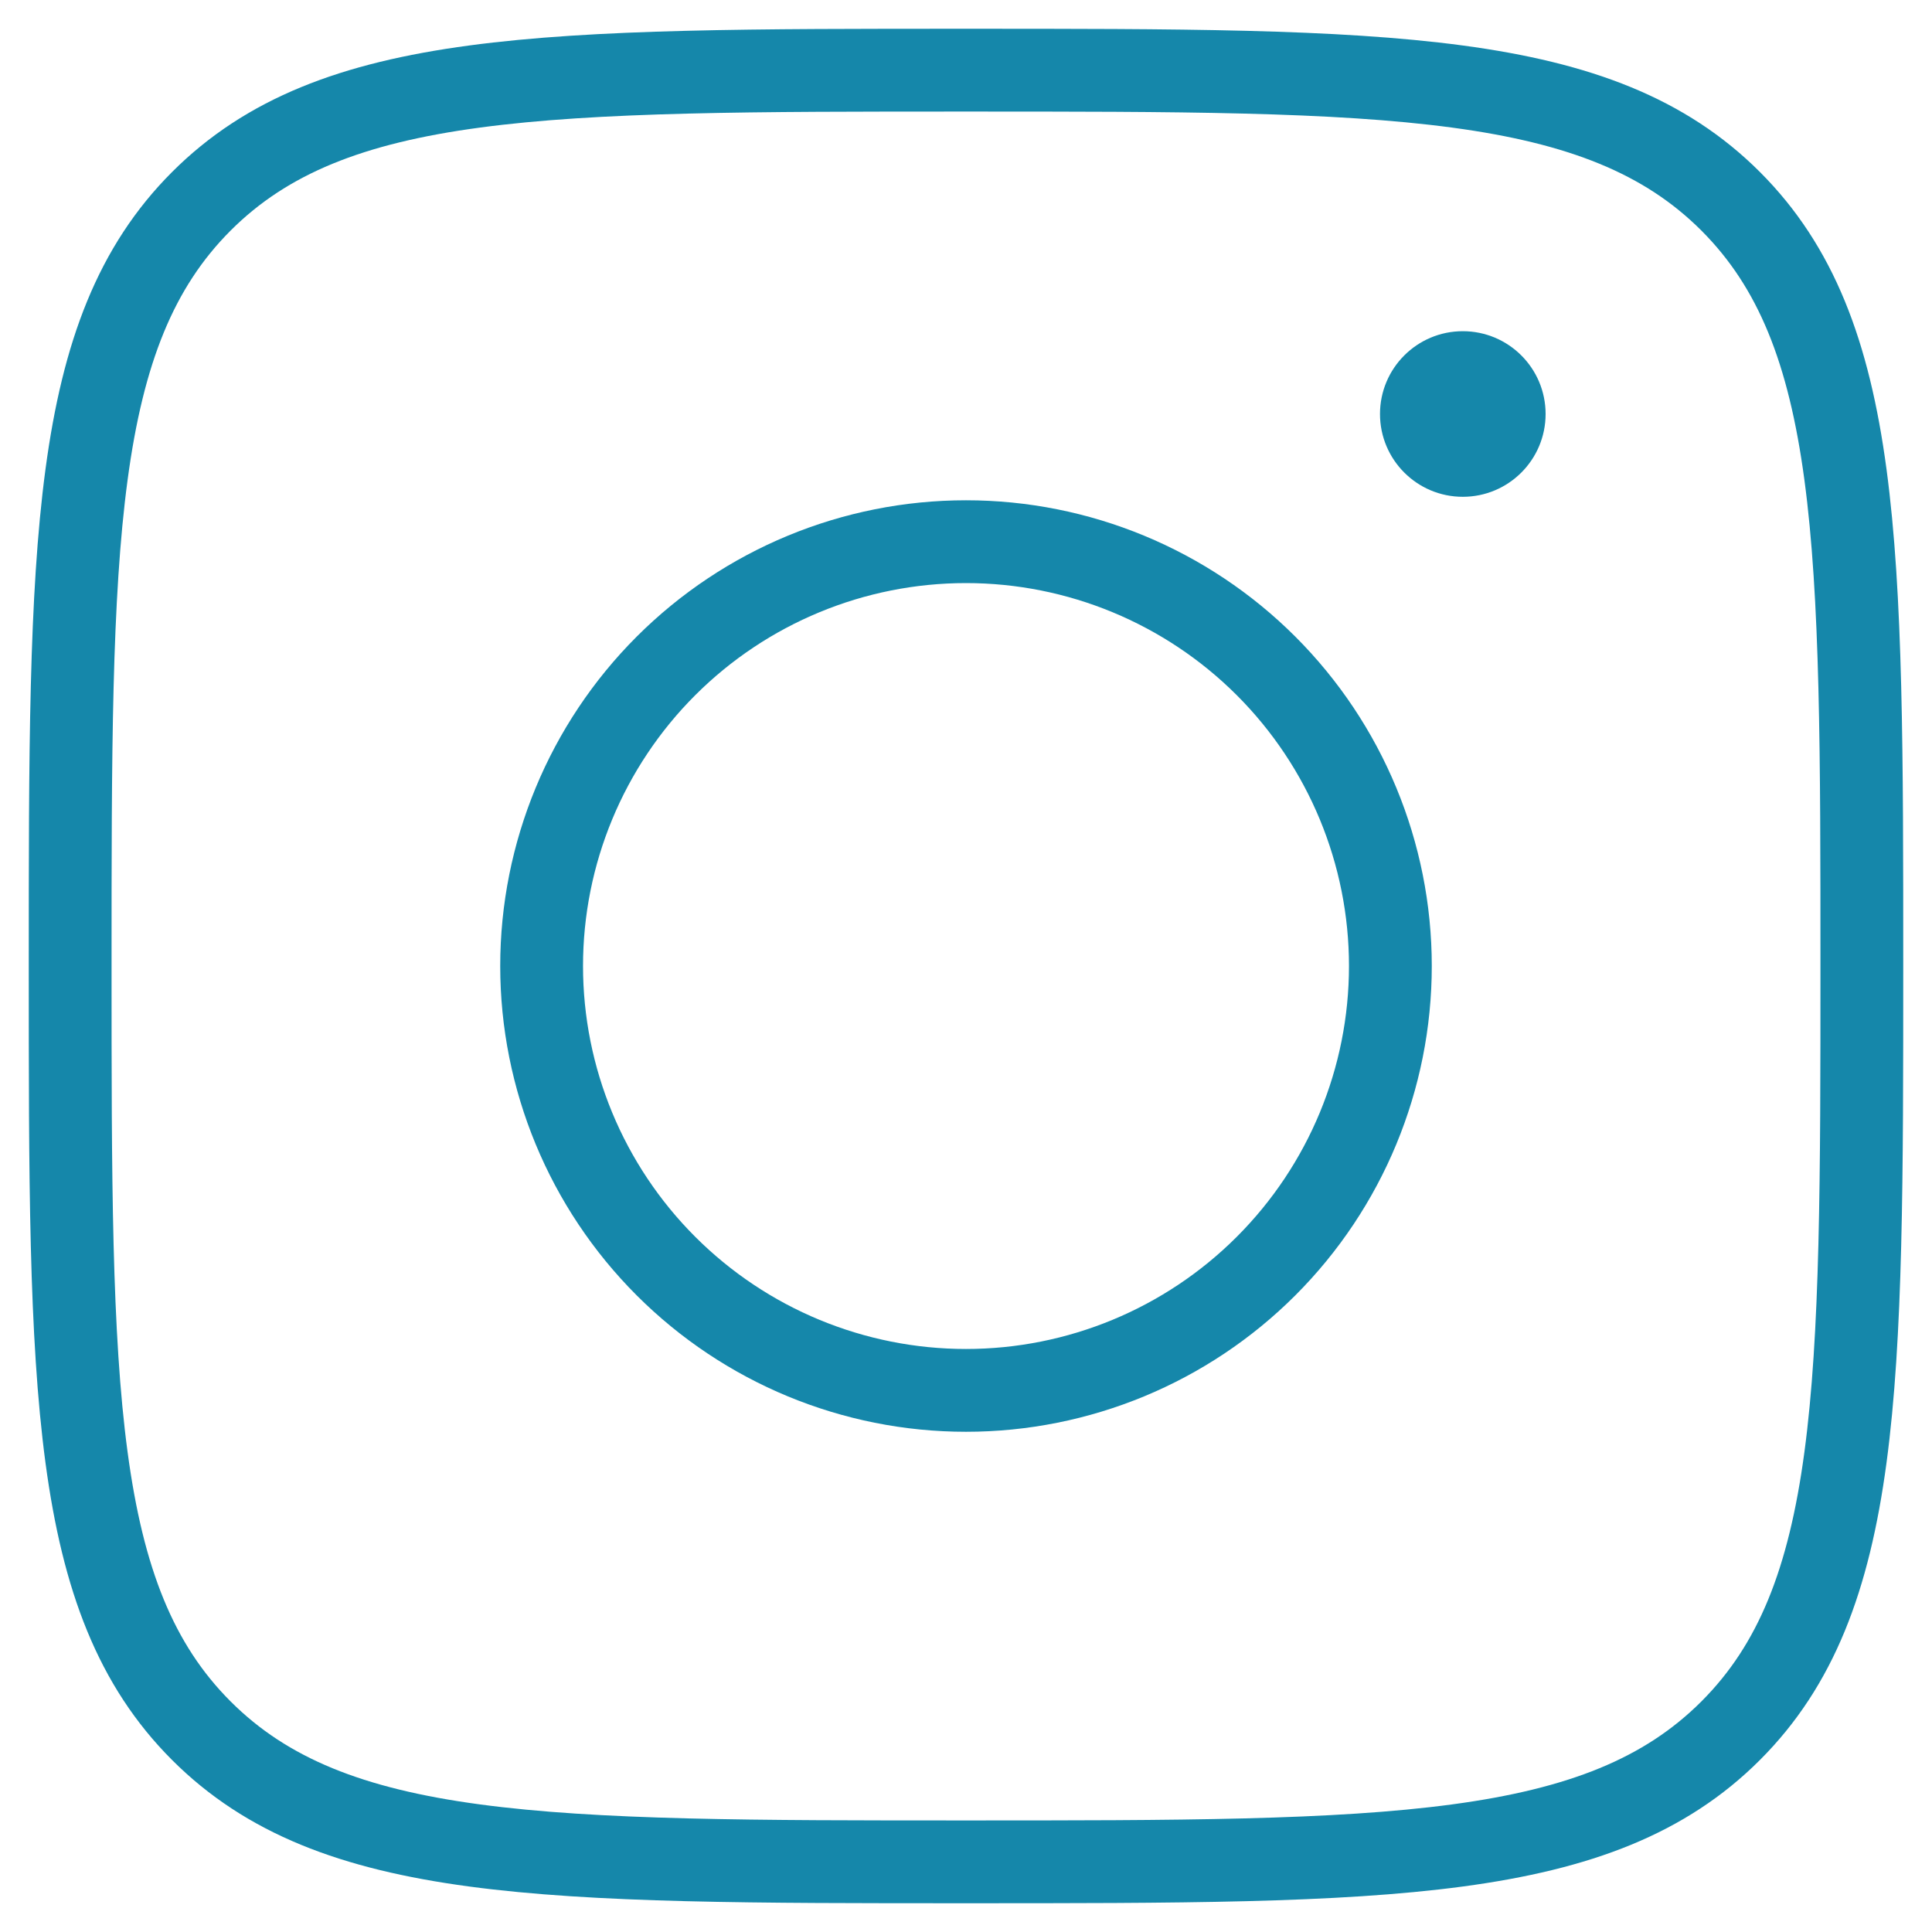 <?xml version="1.0" encoding="UTF-8"?> <svg xmlns="http://www.w3.org/2000/svg" width="35" height="35" viewBox="0 0 35 35" fill="none"><path d="M1.271 17.5C1.271 9.85 1.271 6.024 3.647 3.647C6.023 1.271 9.848 1.271 17.5 1.271C25.15 1.271 28.977 1.271 31.353 3.647C33.729 6.024 33.729 9.849 33.729 17.5C33.729 25.15 33.729 28.977 31.353 31.353C28.977 33.729 25.151 33.729 17.5 33.729C9.85 33.729 6.023 33.729 3.647 31.353C1.271 28.977 1.271 25.152 1.271 17.5Z" stroke="#1587AA" stroke-width="1.5" stroke-linecap="round" stroke-linejoin="round"></path><path d="M26.91 8.104H26.892M25.188 17.5C25.188 19.539 24.378 21.494 22.936 22.936C21.494 24.378 19.539 25.188 17.5 25.188C15.461 25.188 13.506 24.378 12.064 22.936C10.622 21.494 9.812 19.539 9.812 17.5C9.812 15.461 10.622 13.506 12.064 12.064C13.506 10.623 15.461 9.813 17.5 9.813C19.539 9.813 21.494 10.623 22.936 12.064C24.378 13.506 25.188 15.461 25.188 17.5Z" stroke="#1587AA" stroke-width="1.5" stroke-linecap="round" stroke-linejoin="round"></path><circle cx="26.5" cy="7.5" r="1.5" fill="#1587AA"></circle></svg> 